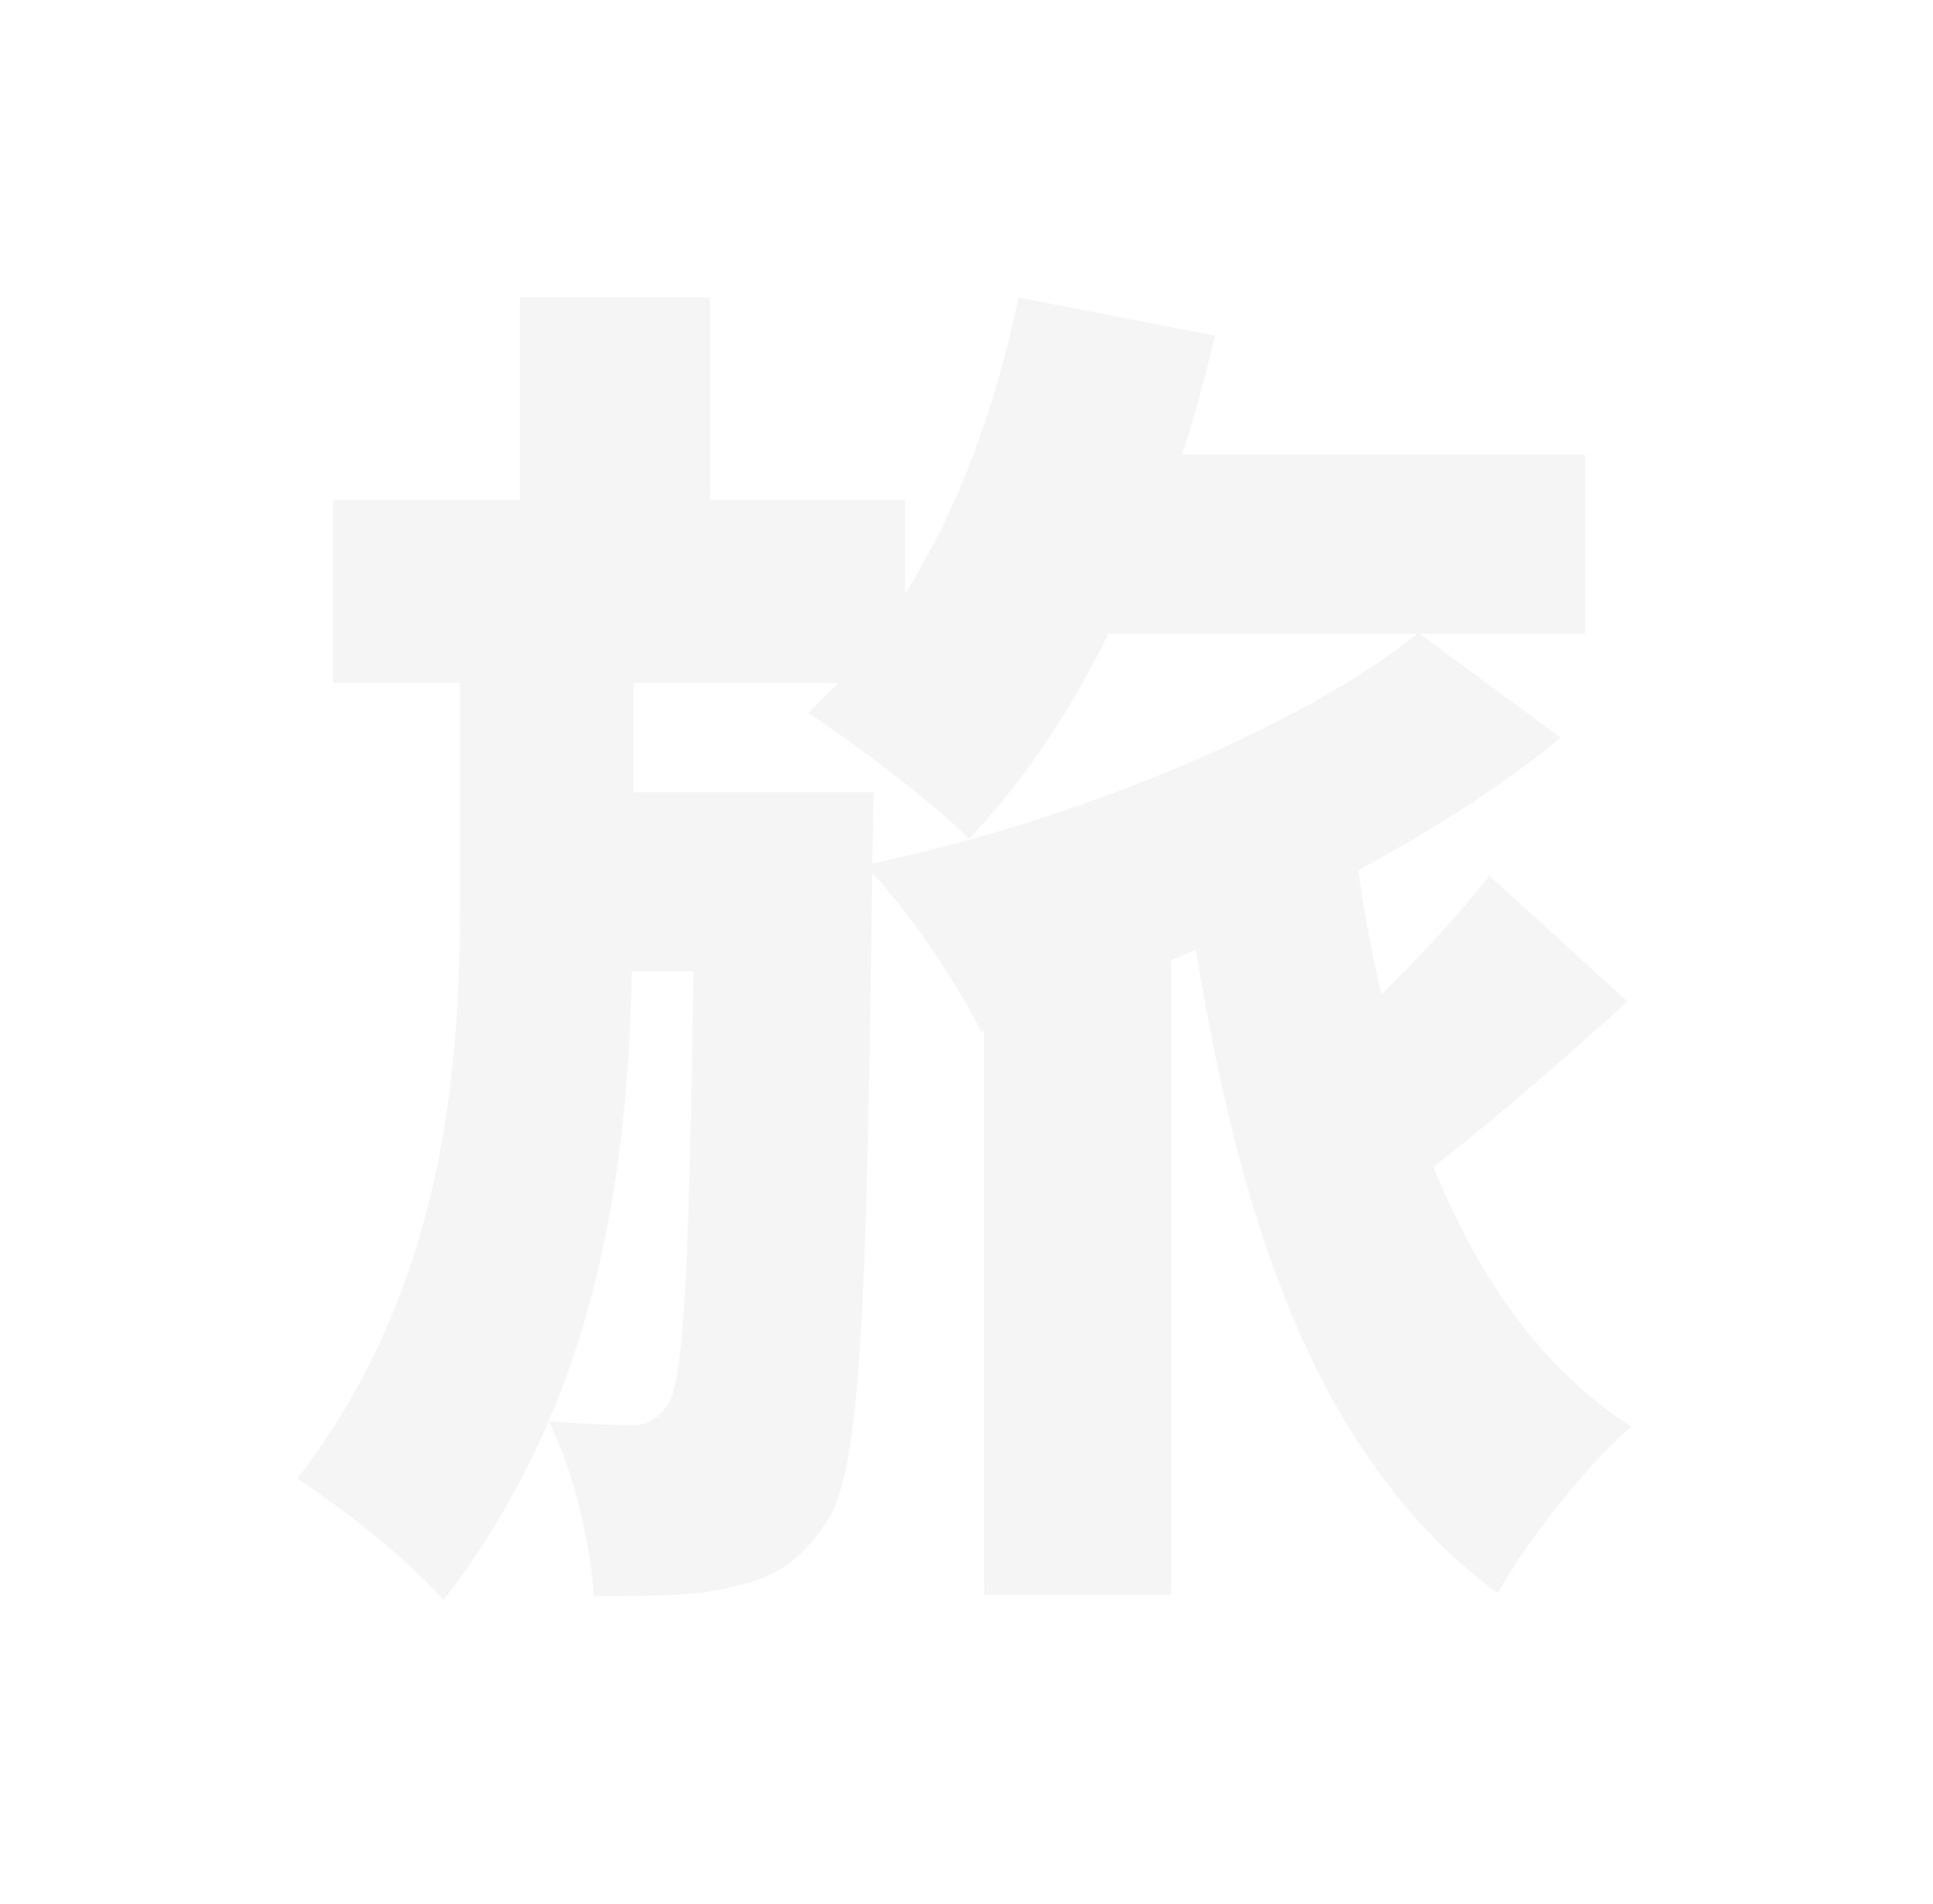 <?xml version="1.0" encoding="utf-8"?>
<svg xmlns="http://www.w3.org/2000/svg" fill="none" height="100%" overflow="visible" preserveAspectRatio="none" style="display: block;" viewBox="0 0 130 128" width="100%">
<g filter="url(#filter0_d_0_35131)" id="Vector">
<path d="M104.943 49.597C101.361 52.63 96.586 55.664 91.352 58.513C91.719 61.363 92.27 64.12 92.913 66.878C95.576 64.212 98.239 61.363 100.167 58.881L109.442 67.338C105.31 71.106 100.535 75.242 96.403 78.46C99.433 85.905 103.657 92.063 109.718 95.924C106.779 98.406 102.647 103.645 100.718 107.138C88.781 98.222 83.547 82.963 80.424 63.845L78.771 64.58V107.23H66.191V69.268L66.007 69.36C64.354 66.142 61.416 61.639 58.66 58.697C58.293 87.651 57.926 98.865 55.63 102.266C53.794 105.115 51.957 106.127 49.294 106.678C46.998 107.322 43.693 107.322 39.927 107.322C39.744 103.737 38.55 98.865 36.897 95.556C39.192 95.74 41.029 95.832 42.406 95.832C43.509 95.832 44.243 95.464 44.978 94.361C45.988 92.523 46.355 85.262 46.631 65.315H42.499C42.315 75.058 41.121 85.721 36.897 95.556C35.06 99.784 32.764 103.829 29.826 107.597C27.53 104.932 23.214 101.531 20 99.417C29.643 86.916 30.928 72.577 30.928 60.995V45.921H22.388V33.604H34.968V20H47.733V33.604H60.864V39.946C64.446 34.247 67.017 27.261 68.486 20L81.71 22.573C81.067 25.331 80.333 27.997 79.506 30.571H106.595V42.611H95.484L104.943 49.597ZM58.752 53.274L58.66 58.054C71.608 55.388 87.403 49.046 95.3 42.611H74.547C71.884 48.035 68.67 52.722 65.18 56.399C62.885 54.101 57.375 49.873 54.344 47.943L56.365 45.921H42.59V53.274H58.752Z" fill="#F5F5F5"/>
</g>
<defs>
<filter color-interpolation-filters="sRGB" filterUnits="userSpaceOnUse" height="126.525" id="filter0_d_0_35131" width="128.645" x="0.536" y="0.536">
<feFlood flood-opacity="0" result="BackgroundImageFix"/>
<feColorMatrix in="SourceAlpha" result="hardAlpha" type="matrix" values="0 0 0 0 0 0 0 0 0 0 0 0 0 0 0 0 0 0 127 0"/>
<feOffset/>
<feGaussianBlur stdDeviation="9.732"/>
<feComposite in2="hardAlpha" operator="out"/>
<feColorMatrix type="matrix" values="0 0 0 0 7.51202e-05 0 0 0 0 0.7 0 0 0 0 1 0 0 0 0.8 0"/>
<feBlend in2="BackgroundImageFix" mode="normal" result="effect1_dropShadow_0_35131"/>
<feBlend in="SourceGraphic" in2="effect1_dropShadow_0_35131" mode="normal" result="shape"/>
</filter>
</defs>
</svg>